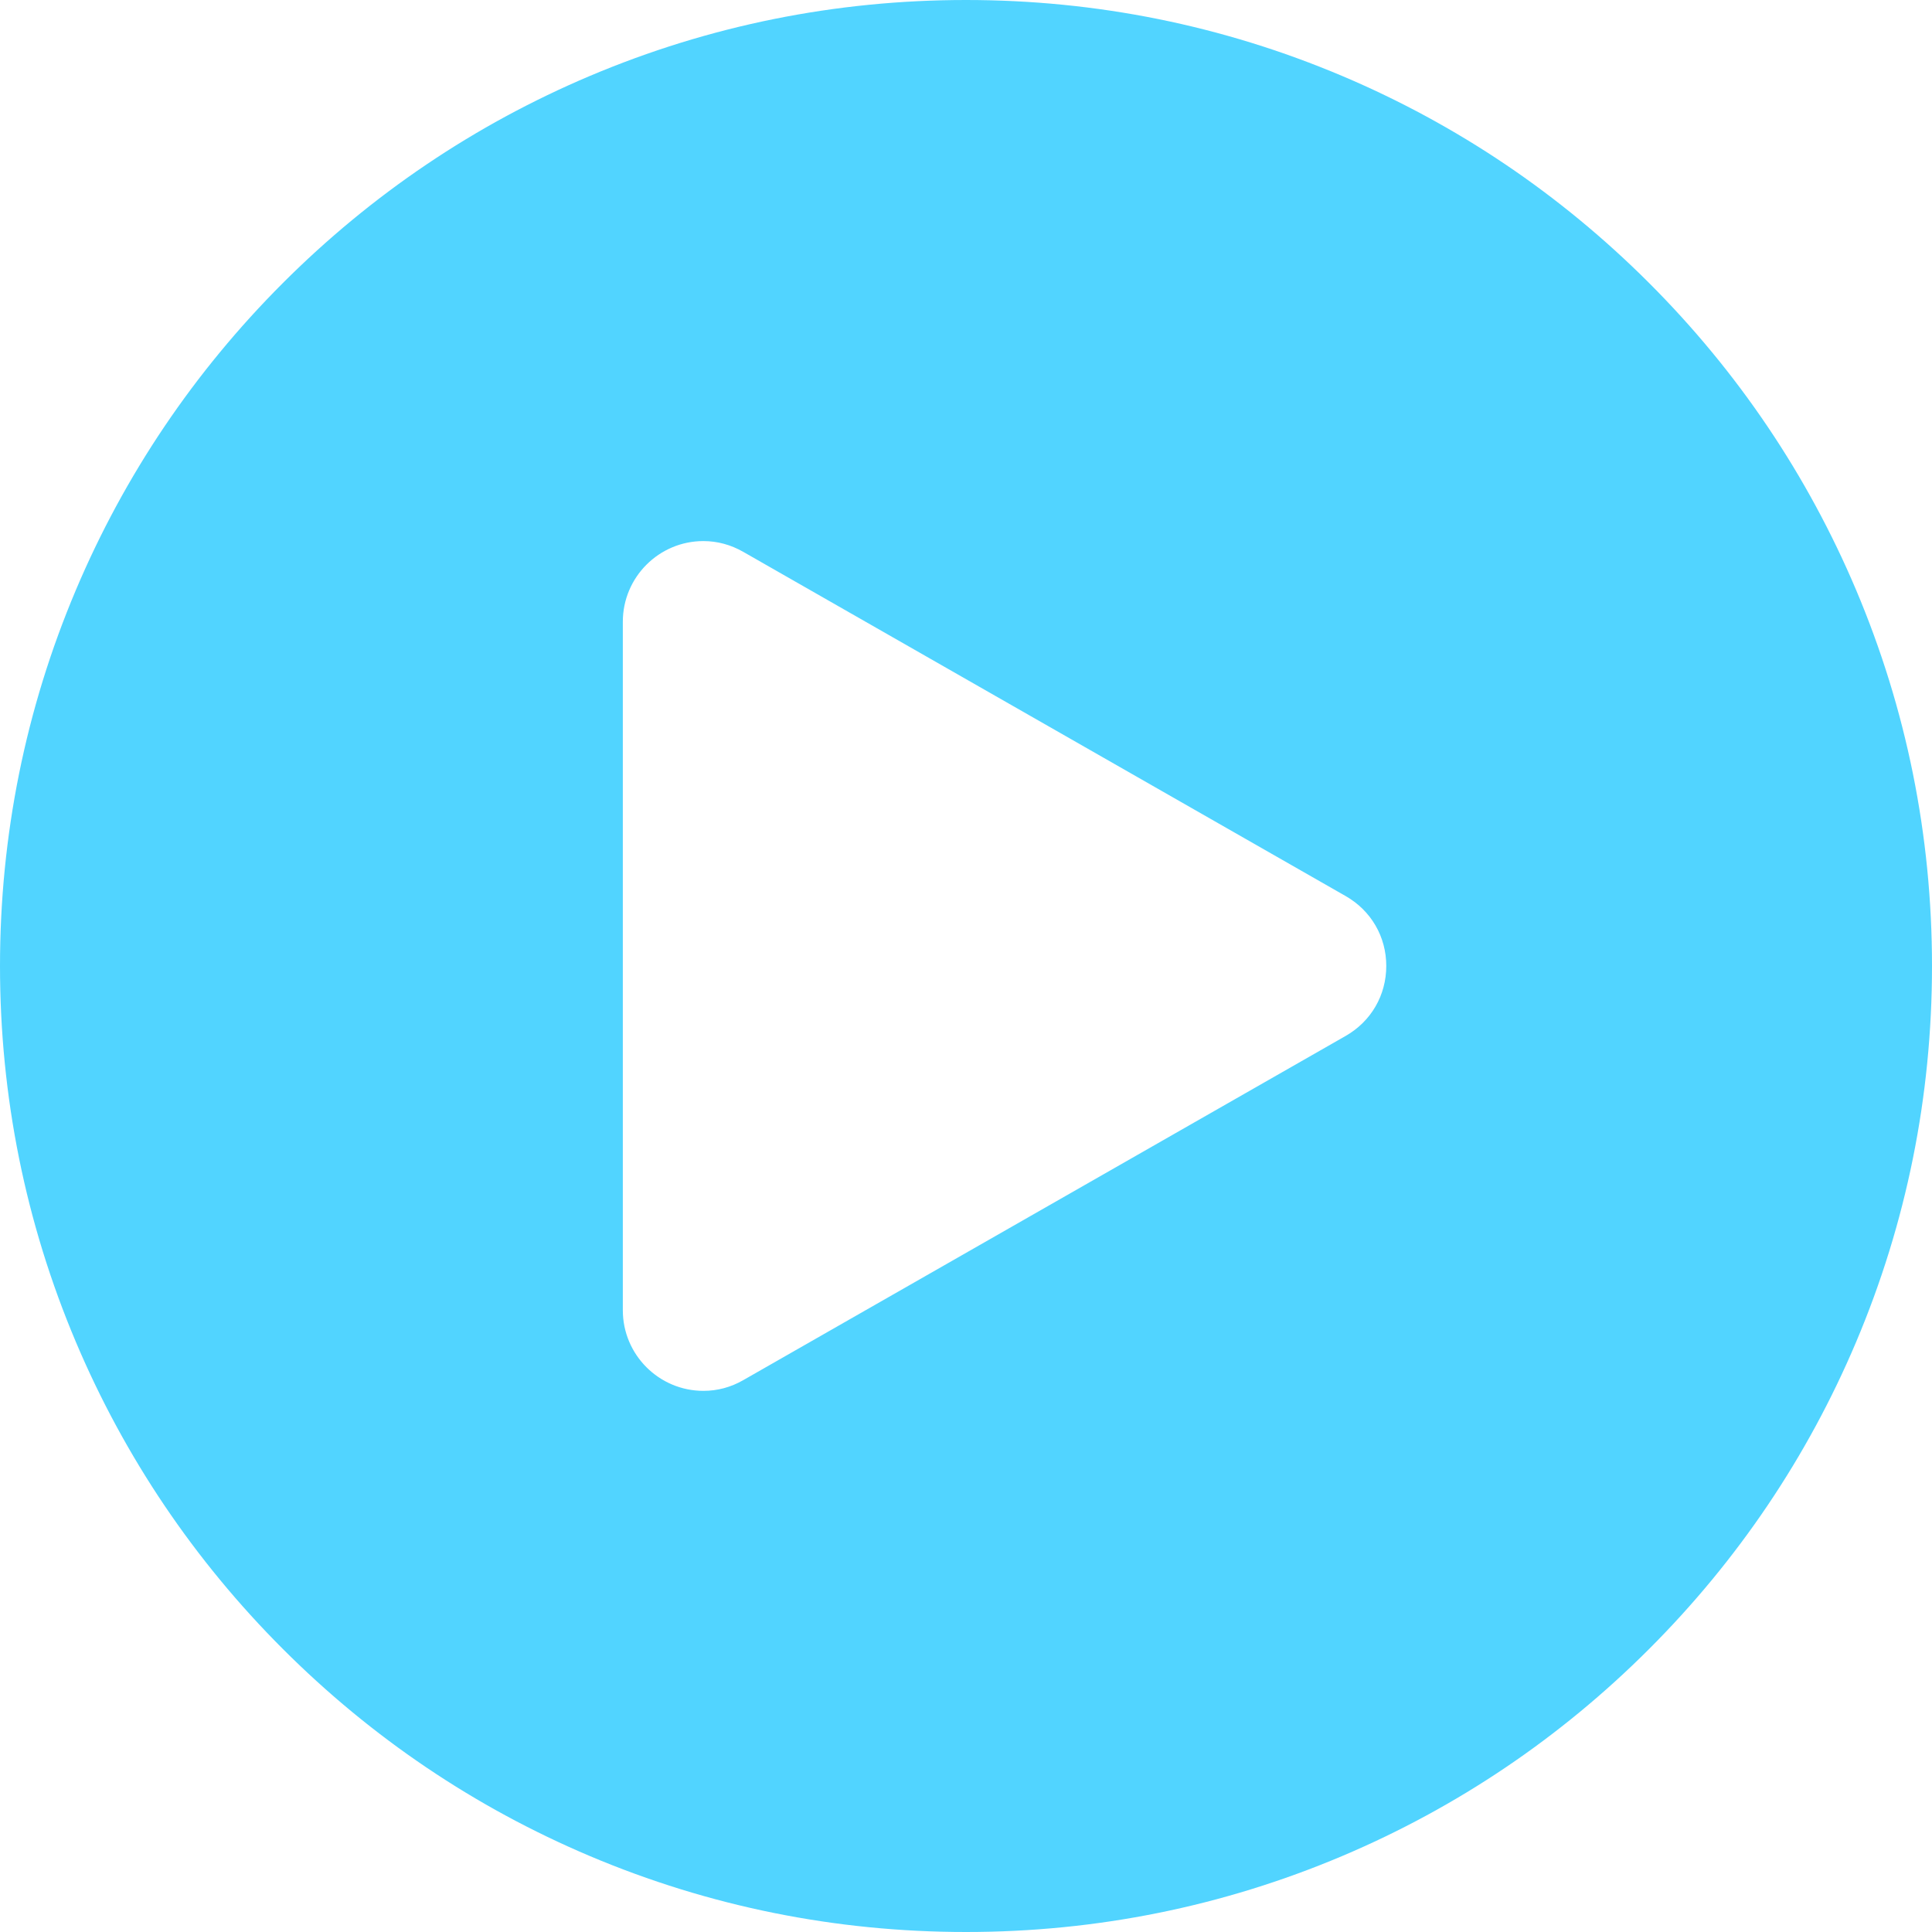<svg viewBox="0 0 32 32" height="32" width="32" xmlns="http://www.w3.org/2000/svg">
  <g opacity="0.797" transform="translate(-3568 -1307)" id="play">
    <g fill="#26c9ff" transform="translate(3568 1307)" data-sanitized-data-name="Exclusion 1" data-name="Exclusion 1" id="Exclusion_1">
      <path stroke="none" d="M 16 31 C 13.975 31 12.011 30.603 10.162 29.821 C 8.376 29.066 6.772 27.985 5.393 26.606 C 4.016 25.229 2.934 23.624 2.178 21.838 C 1.396 19.99 1 18.026 1 16 C 1 13.974 1.396 12.01 2.178 10.162 C 2.934 8.376 4.016 6.771 5.393 5.394 C 6.772 4.015 8.376 2.934 10.162 2.178 C 12.01 1.396 13.975 1 16 1 C 18.025 1 19.99 1.396 21.838 2.178 C 23.624 2.934 25.228 4.015 26.606 5.394 C 27.984 6.771 29.066 8.376 29.822 10.162 C 30.604 12.01 31 13.974 31 16 C 31 18.026 30.604 19.99 29.822 21.838 C 29.066 23.624 27.984 25.229 26.607 26.606 C 25.228 27.985 23.624 29.066 21.838 29.821 C 19.989 30.603 18.025 31 16 31 Z M 11.65 7.962 C 10.363 7.962 9.316 9.01 9.316 10.298 L 9.316 21.702 C 9.316 22.99 10.363 24.037 11.651 24.037 C 12.059 24.037 12.448 23.933 12.806 23.728 L 22.785 18.026 C 23.522 17.605 23.962 16.847 23.961 15.999 C 23.961 15.151 23.521 14.394 22.784 13.974 L 12.806 8.272 C 12.446 8.066 12.057 7.962 11.65 7.962 Z"></path>
      <path fill="#26c9ff" stroke="none" d="M 16 30 C 17.89 30 19.724 29.63 21.449 28.9 C 23.115 28.196 24.613 27.186 25.899 25.899 C 27.186 24.613 28.196 23.116 28.901 21.449 C 29.63 19.724 30 17.891 30 16 C 30 14.109 29.63 12.276 28.901 10.551 C 28.196 8.884 27.186 7.387 25.899 6.101 C 24.613 4.814 23.115 3.804 21.449 3.099 C 19.724 2.37 17.891 2 16 2 C 14.109 2 12.276 2.37 10.551 3.099 C 8.885 3.804 7.387 4.814 6.101 6.101 C 4.814 7.387 3.804 8.884 3.099 10.551 C 2.37 12.276 2 14.109 2 16 C 2 17.891 2.37 19.724 3.099 21.449 C 3.804 23.116 4.814 24.613 6.101 25.899 C 7.387 27.186 8.885 28.196 10.551 28.9 C 12.276 29.63 14.11 30 16 30 M 11.65 6.962 C 12.225 6.962 12.796 7.115 13.302 7.404 L 23.28 13.105 C 24.317 13.697 24.961 14.806 24.961 15.998 C 24.962 17.192 24.318 18.302 23.281 18.894 L 13.303 24.596 C 12.798 24.885 12.227 25.037 11.651 25.037 C 9.812 25.037 8.316 23.541 8.316 21.702 L 8.316 10.298 C 8.316 8.458 9.811 6.962 11.65 6.962 M 16 32 C 13.84 32 11.745 31.577 9.772 30.743 C 7.867 29.937 6.156 28.783 4.686 27.313 C 3.217 25.844 2.063 24.133 1.257 22.228 C 0.423 20.256 0 18.16 0 16 C 0 13.84 0.423 11.744 1.257 9.772 C 2.063 7.867 3.217 6.156 4.686 4.687 C 6.156 3.217 7.867 2.063 9.772 1.257 C 11.745 0.423 13.84 0 16 0 C 18.16 0 20.255 0.423 22.228 1.257 C 24.133 2.063 25.844 3.217 27.314 4.687 C 28.783 6.156 29.937 7.867 30.743 9.772 C 31.577 11.744 32 13.84 32 16 C 32 18.16 31.577 20.256 30.743 22.228 C 29.937 24.133 28.783 25.844 27.314 27.313 C 25.844 28.783 24.133 29.937 22.228 30.743 C 20.255 31.577 18.16 32 16 32 Z M 11.65 8.962 C 10.914 8.962 10.316 9.561 10.316 10.298 L 10.316 21.702 C 10.316 22.438 10.914 23.037 11.651 23.037 C 11.882 23.037 12.104 22.978 12.31 22.86 L 22.289 17.158 C 22.71 16.917 22.961 16.484 22.961 15.999 C 22.961 15.515 22.71 15.083 22.289 14.842 L 12.31 9.14 C 12.103 9.022 11.881 8.962 11.65 8.962 Z"></path>
    </g>
  </g>
</svg>

